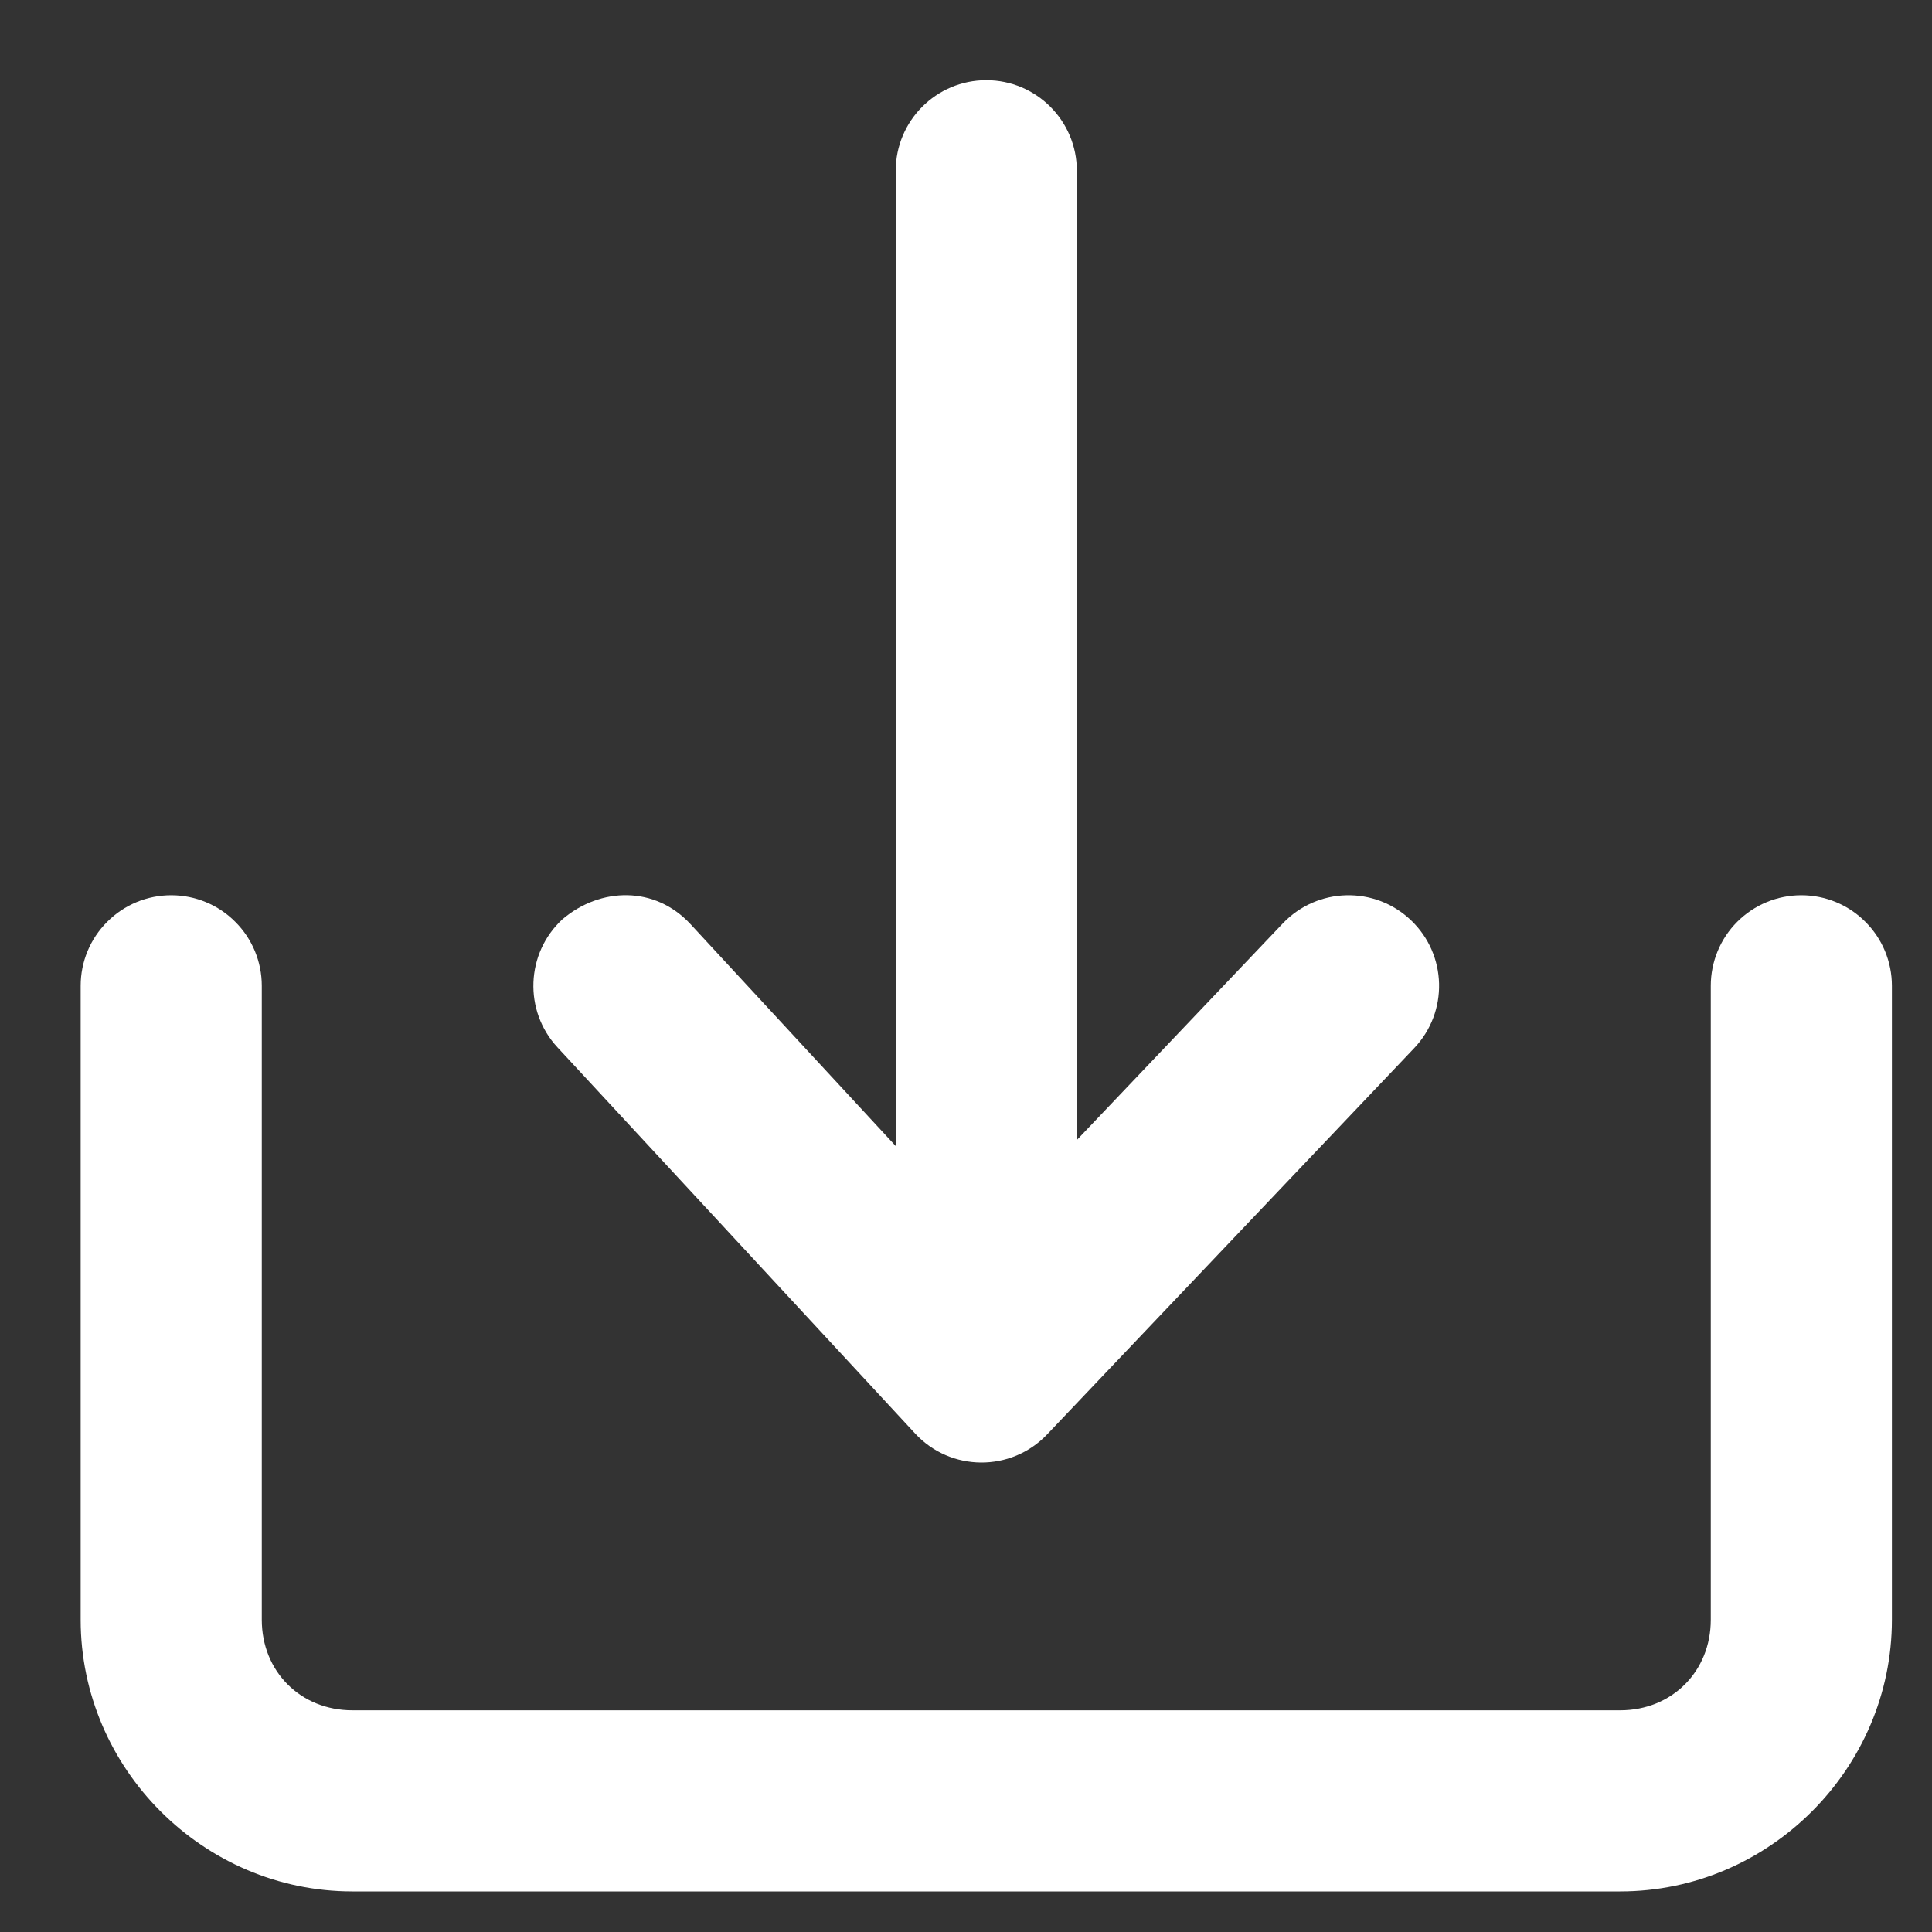 <svg width="16" height="16" viewBox="0 0 16 16" fill="none" xmlns="http://www.w3.org/2000/svg">
<rect x="0" y="0" width="16" height="16" fill="#333333" stroke="none"/>
<path d="M8.168 0.664C7.754 0.664 7.418 1 7.418 1.414V9.491L5.719 7.654C5.425 7.336 4.974 7.345 4.658 7.613C4.354 7.894 4.335 8.37 4.617 8.674L7.578 11.871C7.872 12.189 8.373 12.193 8.672 11.879L11.711 8.681C11.997 8.381 11.985 7.906 11.685 7.621C11.385 7.335 10.91 7.347 10.624 7.647L8.918 9.441V1.414C8.918 1 8.582 0.664 8.168 0.664L8.168 0.664Z" fill="white"/>
<path d="M1.418 7.414C1.219 7.414 1.028 7.493 0.888 7.634C0.747 7.774 0.668 7.965 0.668 8.164V13.414C0.668 14.647 1.684 15.664 2.918 15.664H13.418C14.652 15.664 15.668 14.647 15.668 13.414V8.164H15.668C15.668 7.965 15.589 7.774 15.448 7.634C15.308 7.493 15.117 7.414 14.918 7.414C14.719 7.414 14.528 7.493 14.387 7.634C14.247 7.774 14.168 7.965 14.168 8.164V13.414C14.168 13.842 13.846 14.164 13.418 14.164L2.918 14.164C2.489 14.164 2.168 13.842 2.168 13.414V8.164C2.168 7.965 2.089 7.774 1.948 7.634C1.808 7.493 1.617 7.414 1.418 7.414L1.418 7.414Z" fill="white"/>
</svg>
